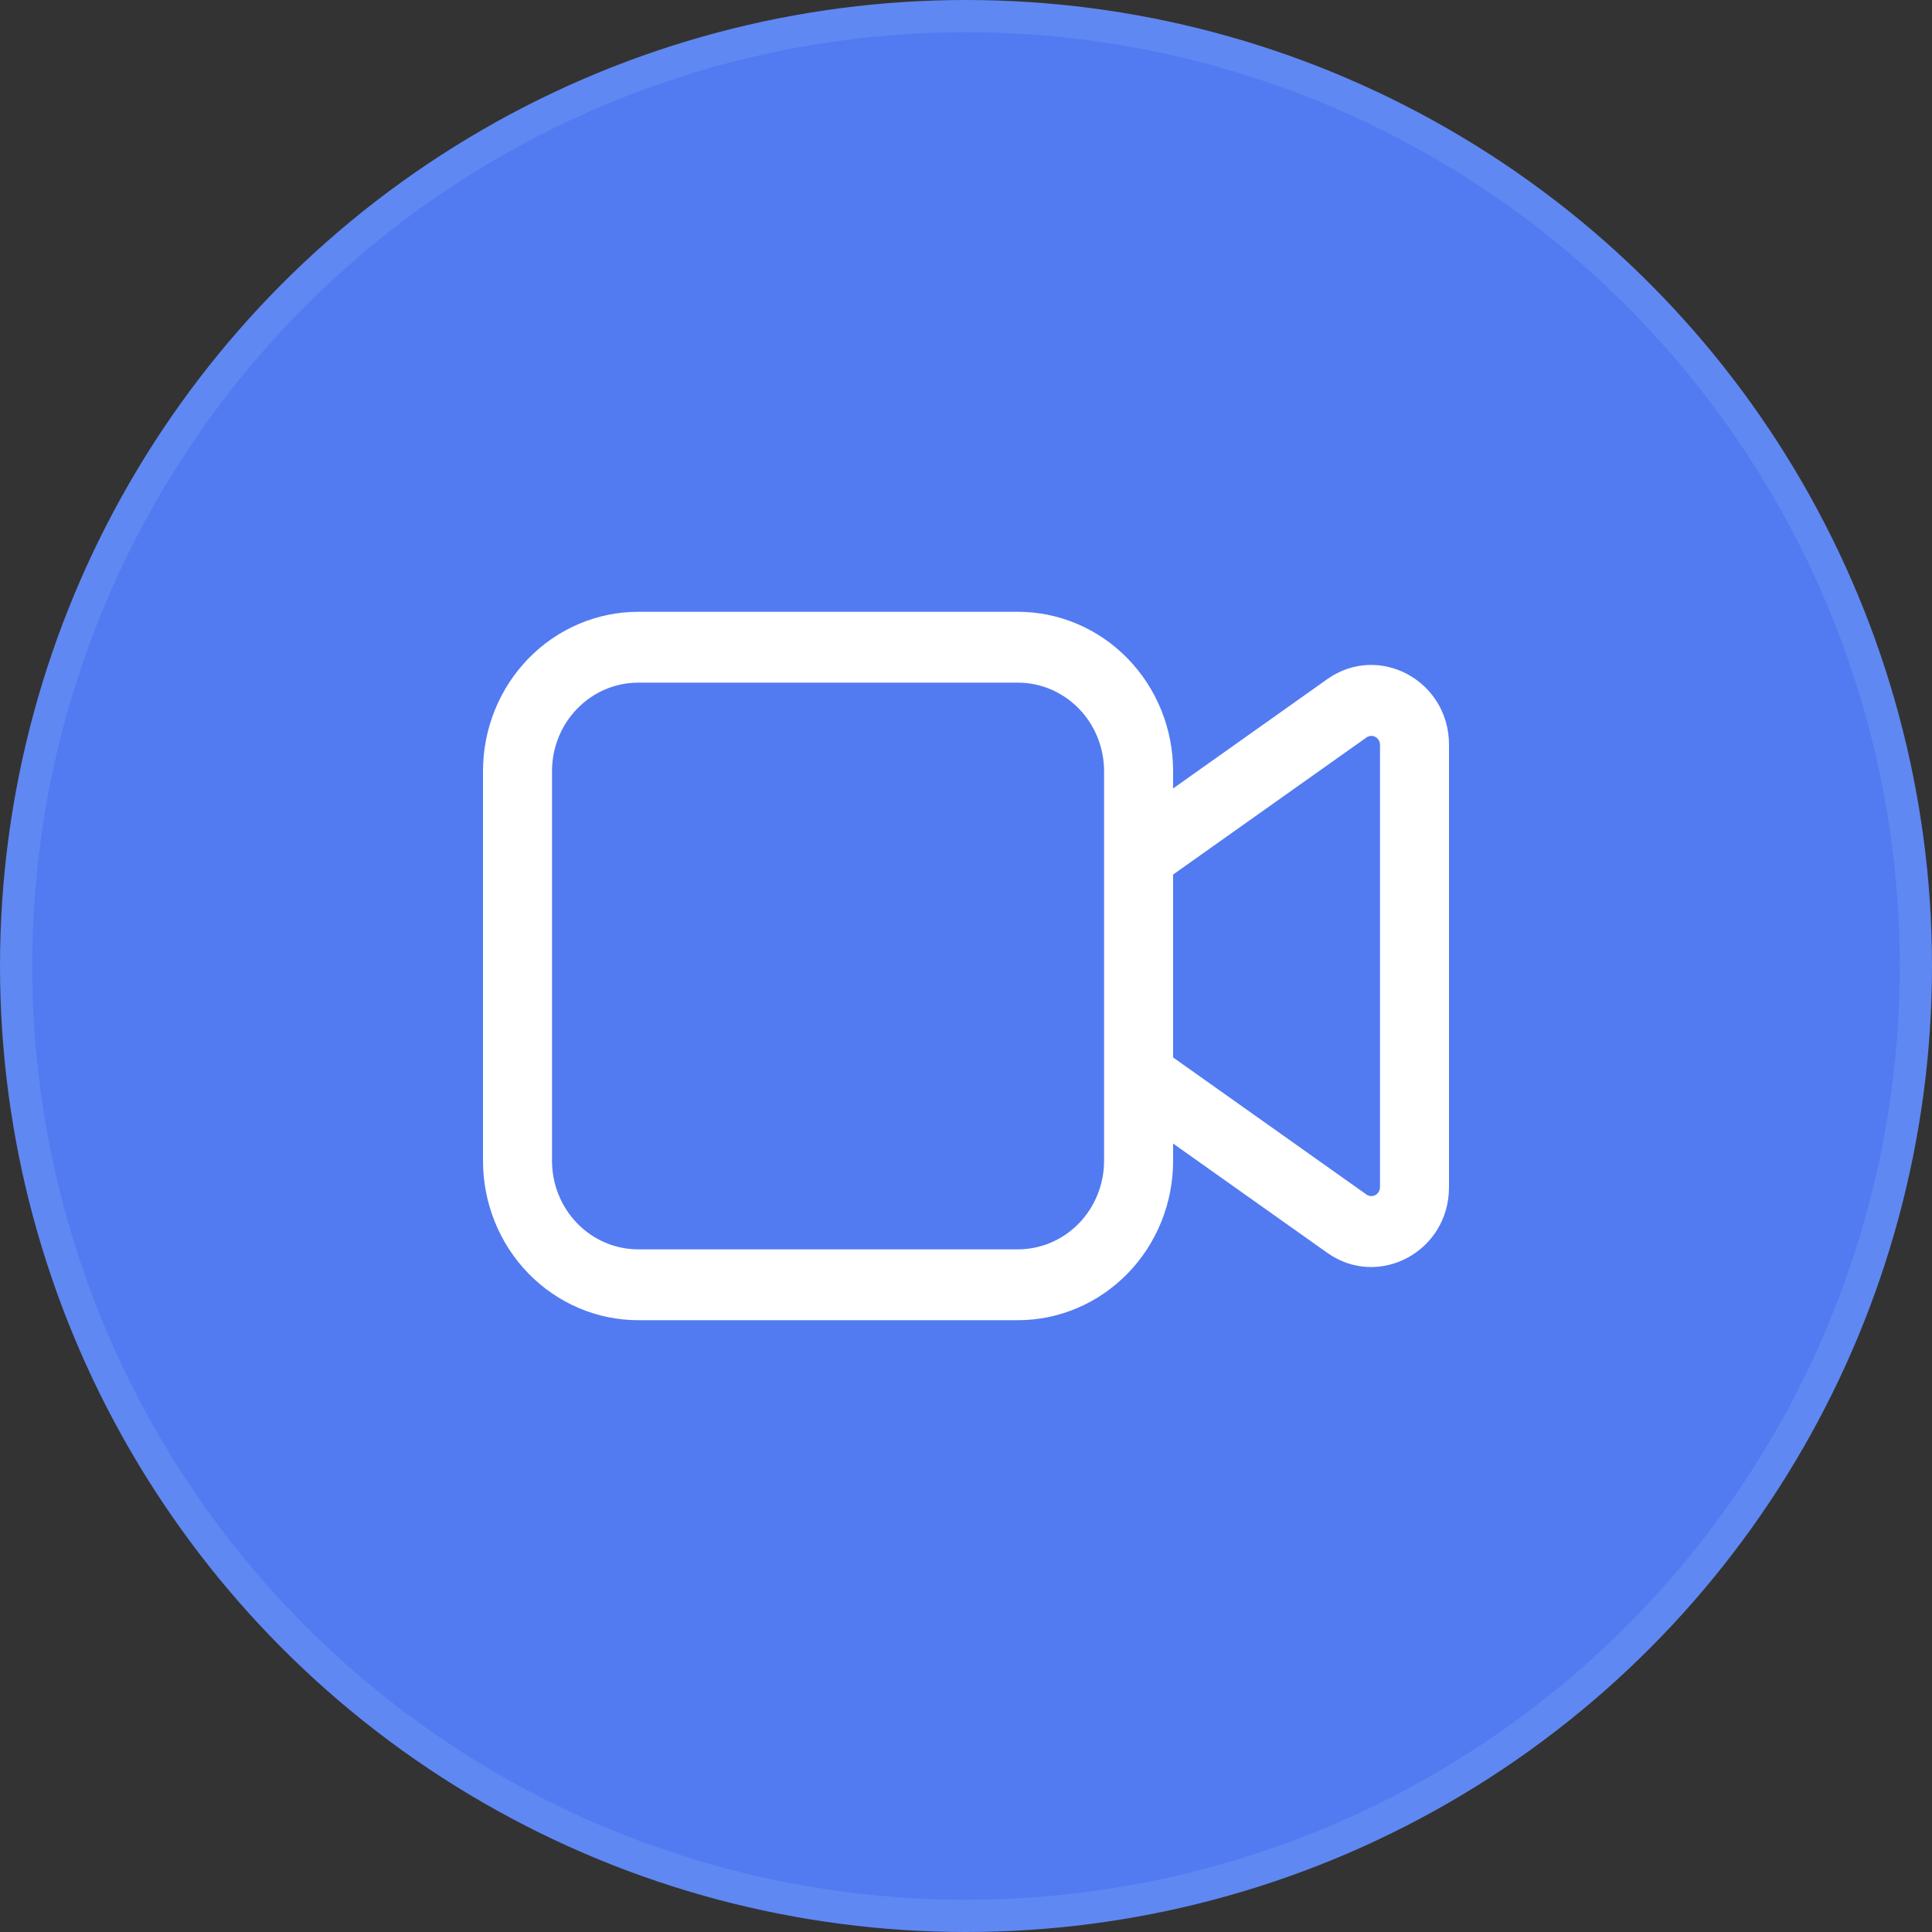<svg width="60" height="60" viewBox="0 0 60 60" fill="none" xmlns="http://www.w3.org/2000/svg">
<rect x="0" y="0" width="60" height="60" fill="#333333" stroke="none"/>
<circle cx="30" cy="30" r="29.5" fill="#527BF1" stroke="#6088F2"/>
<path d="M19.822 19C18.543 19 17.317 19.521 16.412 20.45C15.508 21.378 15 22.637 15 23.95V36.05C15 37.363 15.508 38.622 16.412 39.55C17.317 40.478 18.543 41 19.822 41H31.61C32.888 41 34.115 40.478 35.019 39.55C35.924 38.622 36.432 37.363 36.432 36.05V35.514L41.219 38.907C42.818 40.04 45 38.866 45 36.871V23.129C45 21.134 42.818 19.959 41.219 21.092L36.432 24.486V23.95C36.432 22.637 35.924 21.378 35.019 20.45C34.115 19.521 32.888 19 31.61 19H19.822ZM36.432 27.16L42.437 22.903C42.477 22.874 42.524 22.858 42.573 22.855C42.622 22.852 42.67 22.862 42.714 22.886C42.757 22.909 42.793 22.944 42.818 22.987C42.844 23.03 42.857 23.079 42.857 23.129V36.871C42.857 36.921 42.844 36.97 42.818 37.013C42.793 37.056 42.757 37.091 42.714 37.114C42.67 37.138 42.622 37.148 42.573 37.145C42.524 37.142 42.477 37.126 42.437 37.097L36.432 32.84V27.16ZM17.143 23.95C17.143 23.221 17.425 22.521 17.928 22.006C18.43 21.49 19.112 21.2 19.822 21.2H31.61C32.32 21.2 33.001 21.49 33.504 22.006C34.006 22.521 34.288 23.221 34.288 23.95V36.05C34.288 36.411 34.219 36.769 34.084 37.102C33.95 37.436 33.753 37.739 33.504 37.995C33.255 38.25 32.96 38.453 32.635 38.591C32.31 38.729 31.961 38.8 31.61 38.8H19.822C19.47 38.8 19.122 38.729 18.797 38.591C18.472 38.453 18.177 38.25 17.928 37.995C17.679 37.739 17.482 37.436 17.347 37.102C17.212 36.769 17.143 36.411 17.143 36.05V23.95Z" fill="white"/>
</svg>
